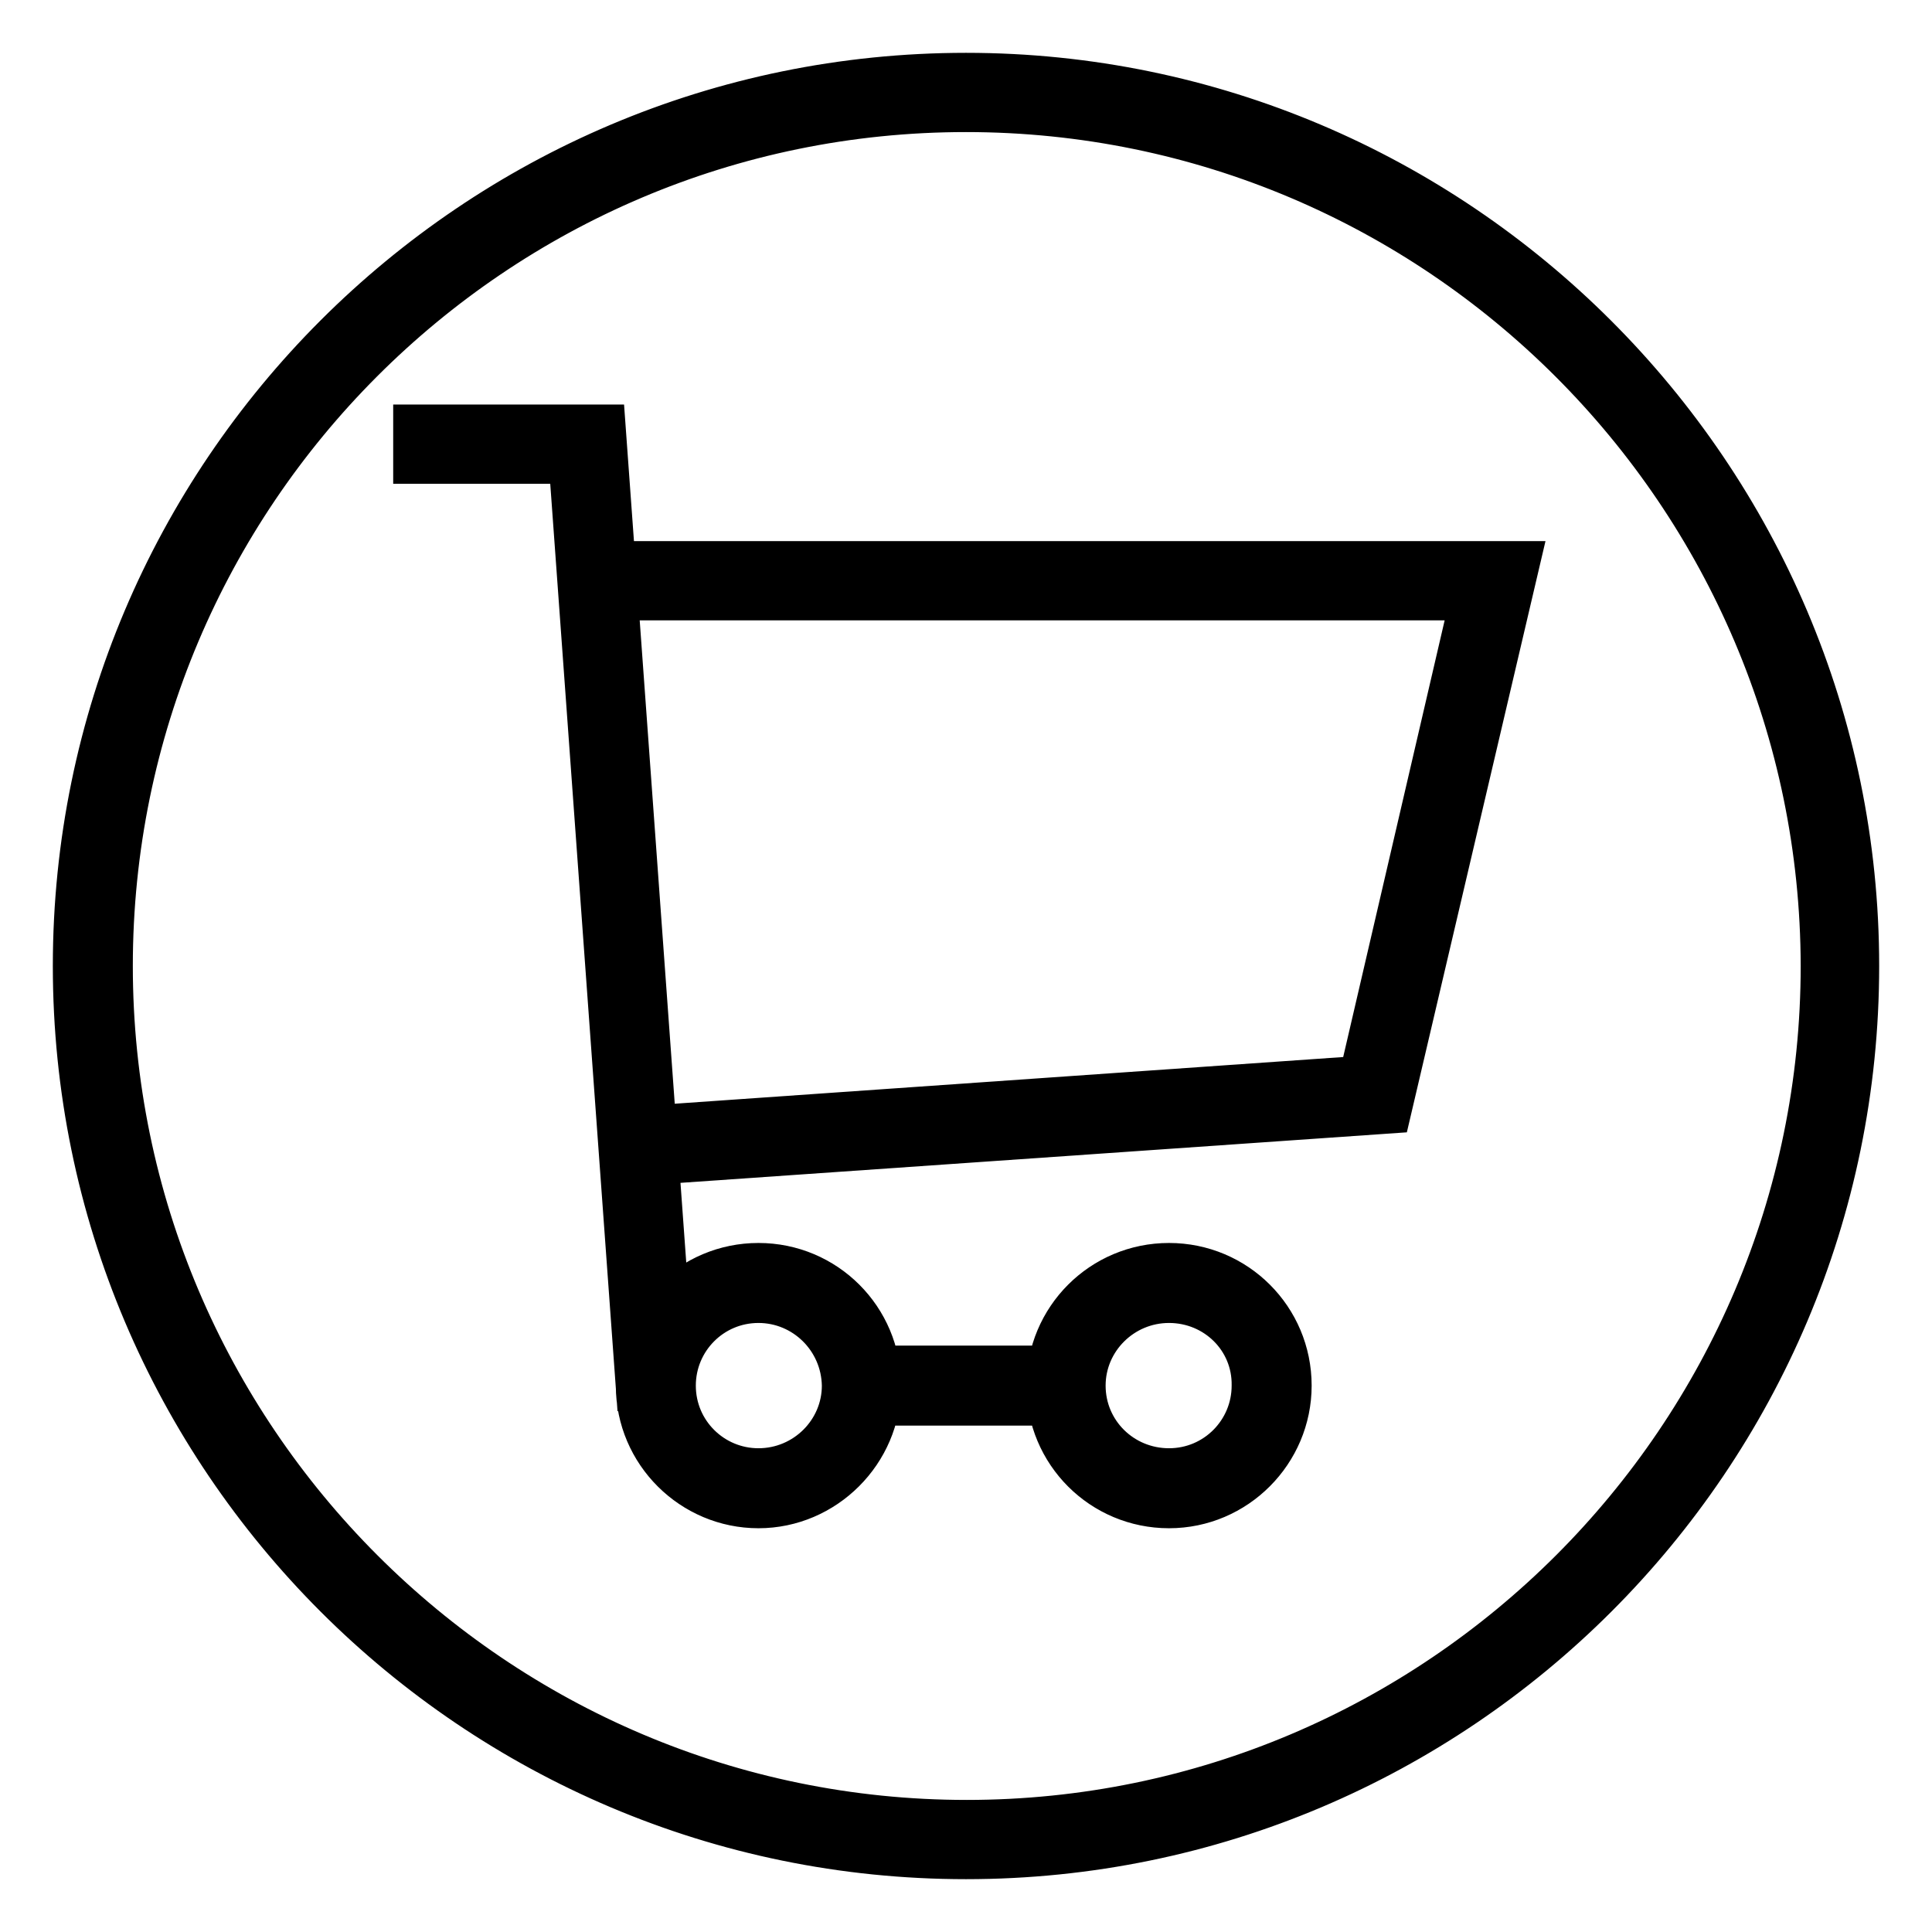 <?xml version="1.0" encoding="utf-8"?>
<!-- Svg Vector Icons : http://www.onlinewebfonts.com/icon -->
<!DOCTYPE svg PUBLIC "-//W3C//DTD SVG 1.1//EN" "http://www.w3.org/Graphics/SVG/1.1/DTD/svg11.dtd">
<svg version="1.1" xmlns="http://www.w3.org/2000/svg" xmlns:xlink="http://www.w3.org/1999/xlink" x="0px" y="0px" viewBox="0 0 256 256" enable-background="new 0 0 256 256" xml:space="preserve">
<g> <path stroke-width="6" fill-opacity="0" stroke="#000000"  d="M100.5,199.5c-8.7,0-15.9-7.1-15.9-15.9c0-8.8,7.1-15.9,15.9-15.9c8.8,0,15.9,7.1,15.9,15.9 C116.4,192.3,109.2,199.5,100.5,199.5z M100.5,172.3c-6.3,0-11.3,5.1-11.3,11.3c0,6.3,5.1,11.3,11.3,11.3c6.3,0,11.4-5.1,11.4-11.3 C111.8,177.3,106.7,172.3,100.5,172.3z M154.9,199.5c-8.8,0-15.9-7.1-15.9-15.9c0-8.8,7.1-15.9,15.9-15.9c8.8,0,15.9,7.1,15.9,15.9 C170.8,192.3,163.7,199.5,154.9,199.5z M154.9,172.3c-6.3,0-11.4,5.1-11.4,11.3c0,6.3,5.1,11.3,11.4,11.3c6.3,0,11.3-5.1,11.3-11.3 C166.3,177.3,161.2,172.3,154.9,172.3z M114.1,181.3h27.2v4.6h-27.2V181.3z M84.6,183.8L75.7,61.1H55.1v-4.5h24.8l9.2,126.9 L84.6,183.8z M84.8,154.1l-0.3-4.5l95.9-6.7l14.8-63.7H80.1v-4.5h120.9L184,147.2L84.8,154.1z M128,246c-65.1,0-118-52.9-118-118 C10,62.9,62.9,10,128,10c65,0,118,53,118,118C246,193.1,193.1,246,128,246z M128,14.5C65.4,14.5,14.6,65.4,14.6,128 c0,62.5,50.9,113.5,113.5,113.5c62.5,0,113.5-50.9,113.5-113.5C241.5,65.4,190.6,14.5,128,14.5z"/></g>
</svg>